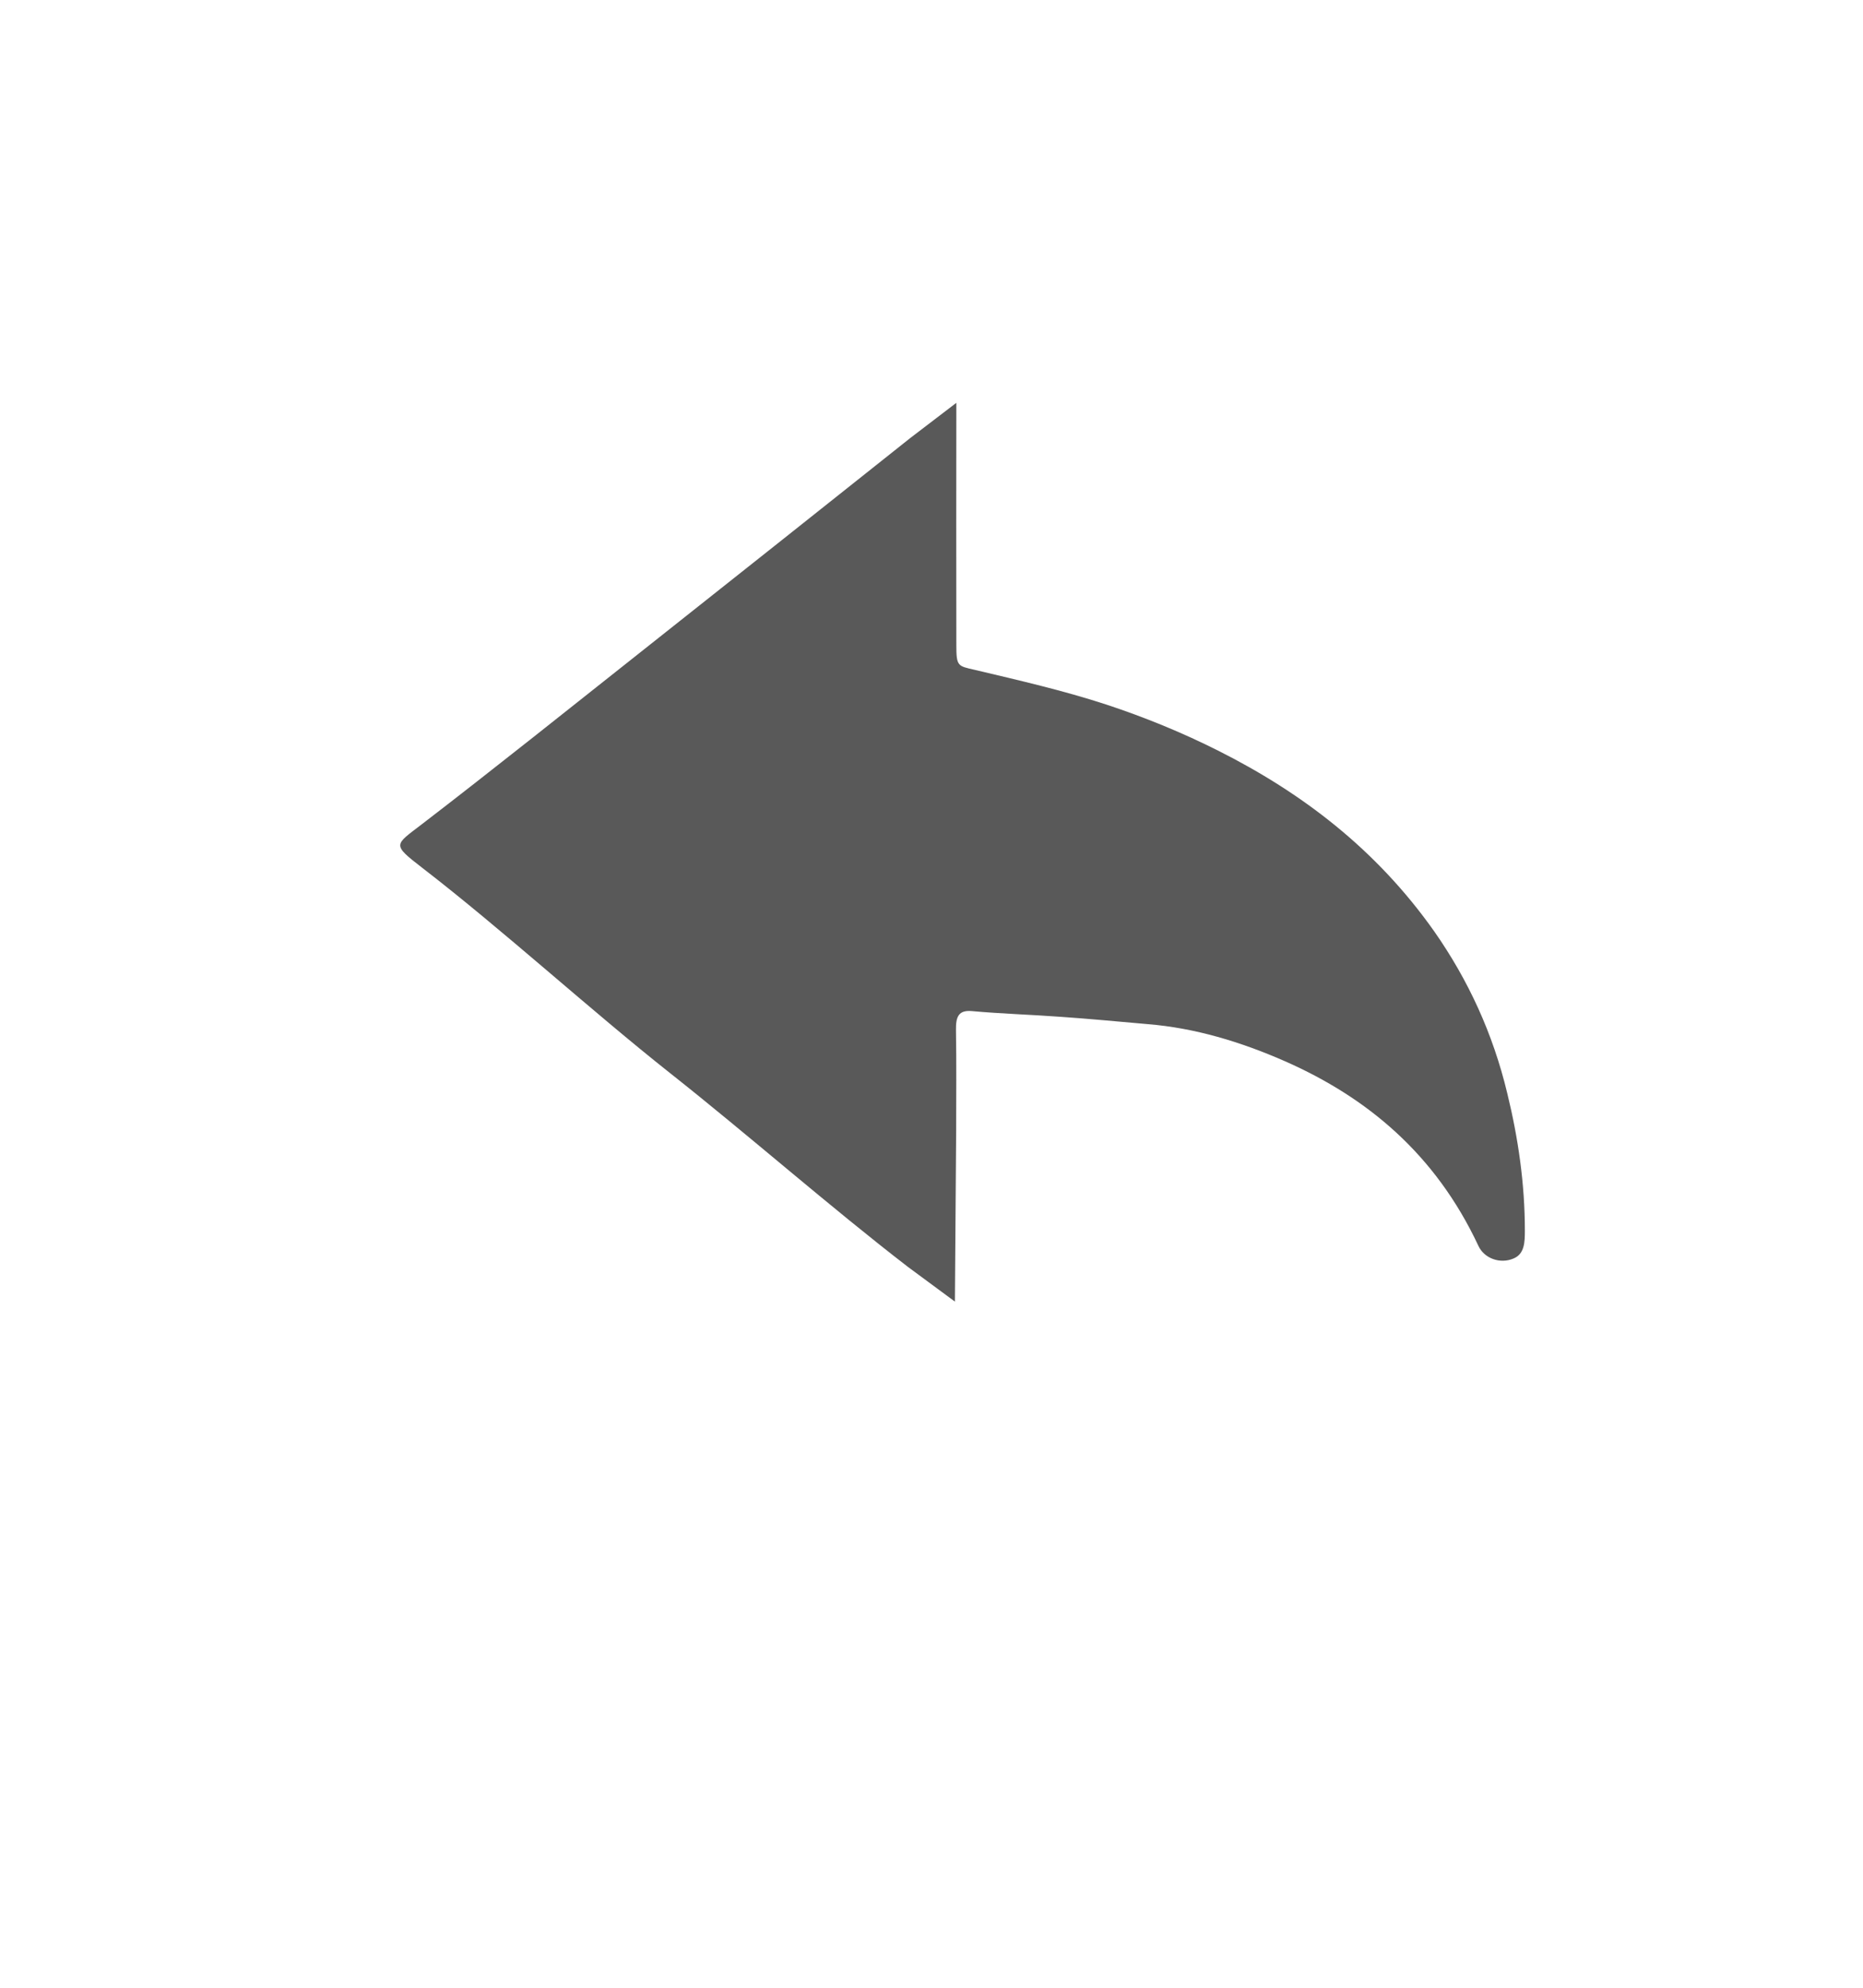 <?xml version="1.0" encoding="utf-8"?>
<!-- Generator: Adobe Illustrator 16.0.0, SVG Export Plug-In . SVG Version: 6.00 Build 0)  -->
<!DOCTYPE svg PUBLIC "-//W3C//DTD SVG 1.1//EN" "http://www.w3.org/Graphics/SVG/1.1/DTD/svg11.dtd">
<svg version="1.1" id="Layer_1" xmlns="http://www.w3.org/2000/svg" xmlns:xlink="http://www.w3.org/1999/xlink" x="0px" y="0px"
	 width="30px" height="32px" viewBox="0 0 30 32" enable-background="new 0 0 30 32" xml:space="preserve">
<g>
	<g>
		<path fill="#595959" d="M14.624,20.398c-1.262-0.972-2.577-2.129-3.827-3.117c-1.28-1.012-2.71-2.318-4-3.312
			c-0.492-0.381-0.446-0.36,0-0.703c1.124-0.862,2.469-1.937,3.583-2.819c1.427-1.131,2.854-2.261,4.279-3.396L15.4,6.485
			c-0.003,0.951-0.001,2.947,0,3.897c0,0.347,0.022,0.339,0.298,0.402c0.709,0.168,1.421,0.331,2.116,0.558
			c0.615,0.203,1.222,0.45,1.807,0.745c1.335,0.672,2.538,1.578,3.479,2.913c0.539,0.772,0.939,1.63,1.172,2.602
			c0.177,0.725,0.283,1.457,0.283,2.211c0,0.185-0.006,0.373-0.18,0.446c-0.219,0.095-0.475-0.001-0.568-0.202
			c-0.695-1.484-1.797-2.39-3.109-2.97c-0.717-0.315-1.453-0.538-2.219-0.6c-0.469-0.041-0.938-0.086-1.404-0.118
			c-0.477-0.035-0.952-0.049-1.428-0.092c-0.208-0.017-0.257,0.085-0.253,0.309c0.009,0.537,0.003,1.076,0.003,1.614
			c-0.001,0-0.019,2.754-0.02,2.754L14.624,20.398z"/>
	</g>
</g>
</svg>
